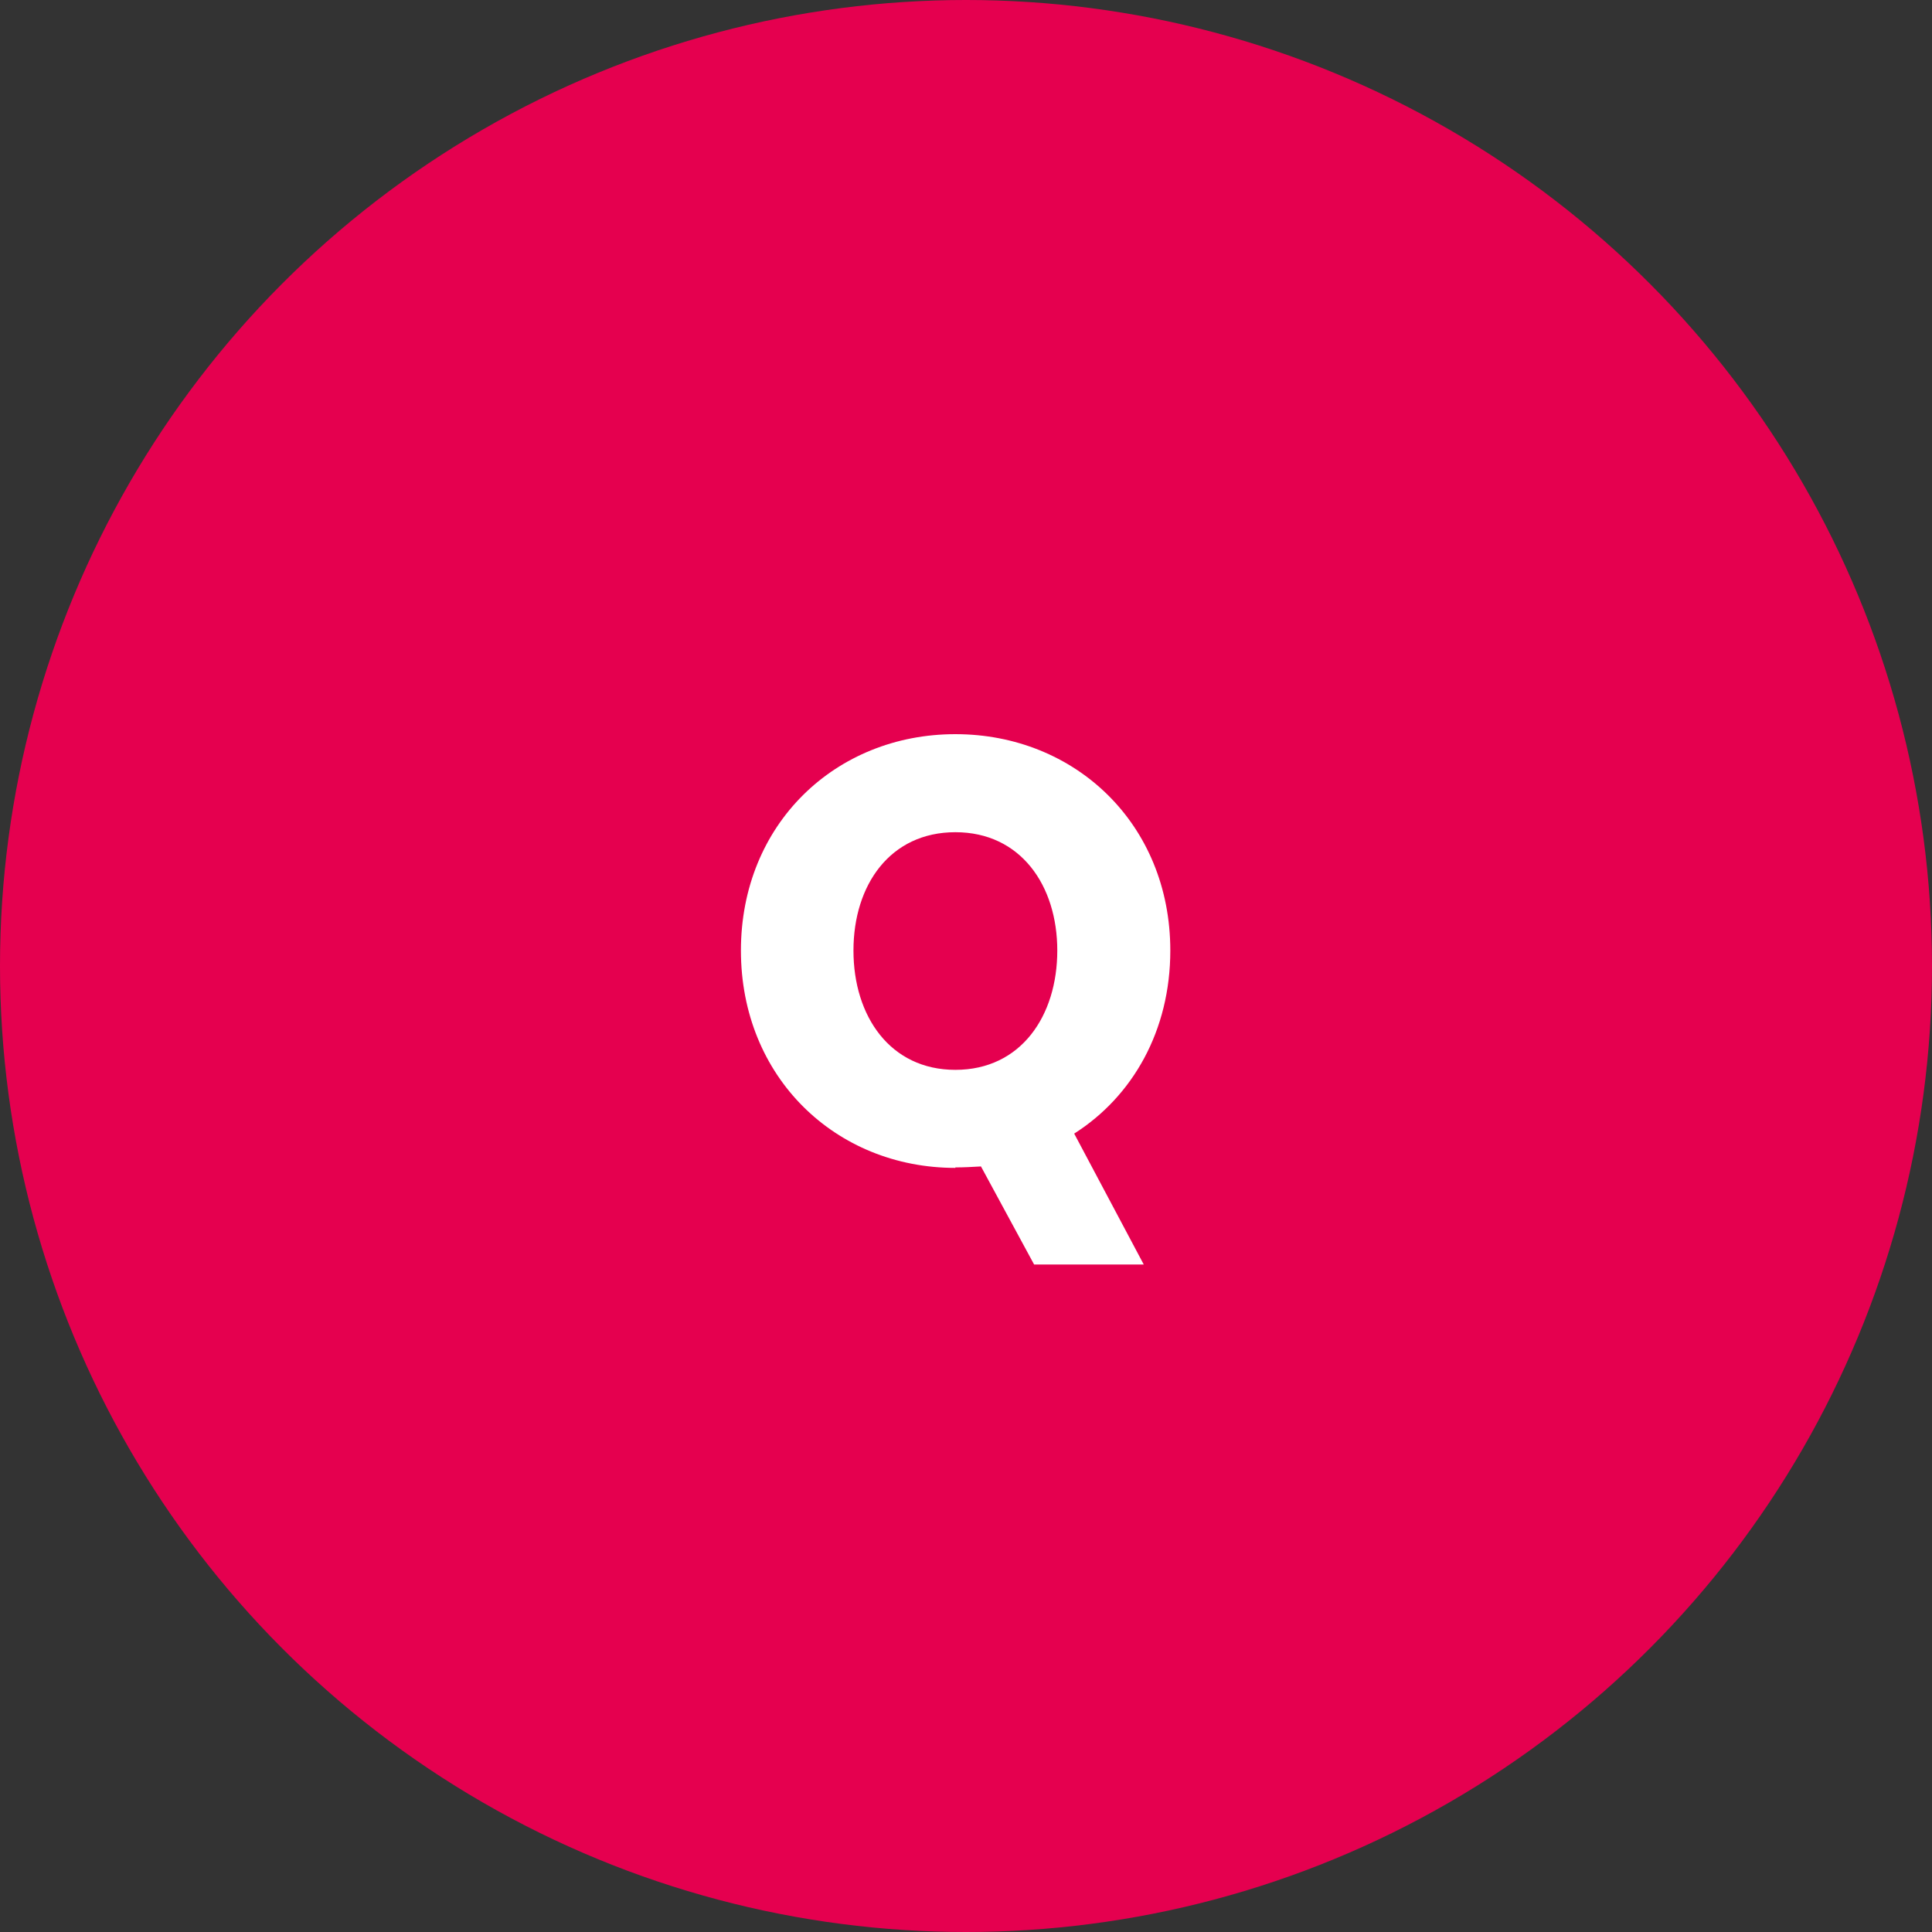 <svg viewBox="0 0 40 40" xmlns="http://www.w3.org/2000/svg"><rect x="0" y="0" width="40" height="40" fill="#333333" stroke="none"/><circle cx="20" cy="20" fill="#e5004f" r="20"/><path d="m19.78 24.18c-2.48 0-4.44-1.88-4.44-4.5s1.96-4.48 4.44-4.48 4.45 1.86 4.45 4.48c0 1.66-.78 3.02-1.99 3.79l1.44 2.71h-2.27l-1.1-2.03c-.18.01-.35.02-.53.02zm0-2.03c1.36 0 2.11-1.12 2.11-2.47s-.76-2.45-2.11-2.45-2.11 1.09-2.11 2.45.76 2.47 2.11 2.47z" fill="#fff"/></svg>